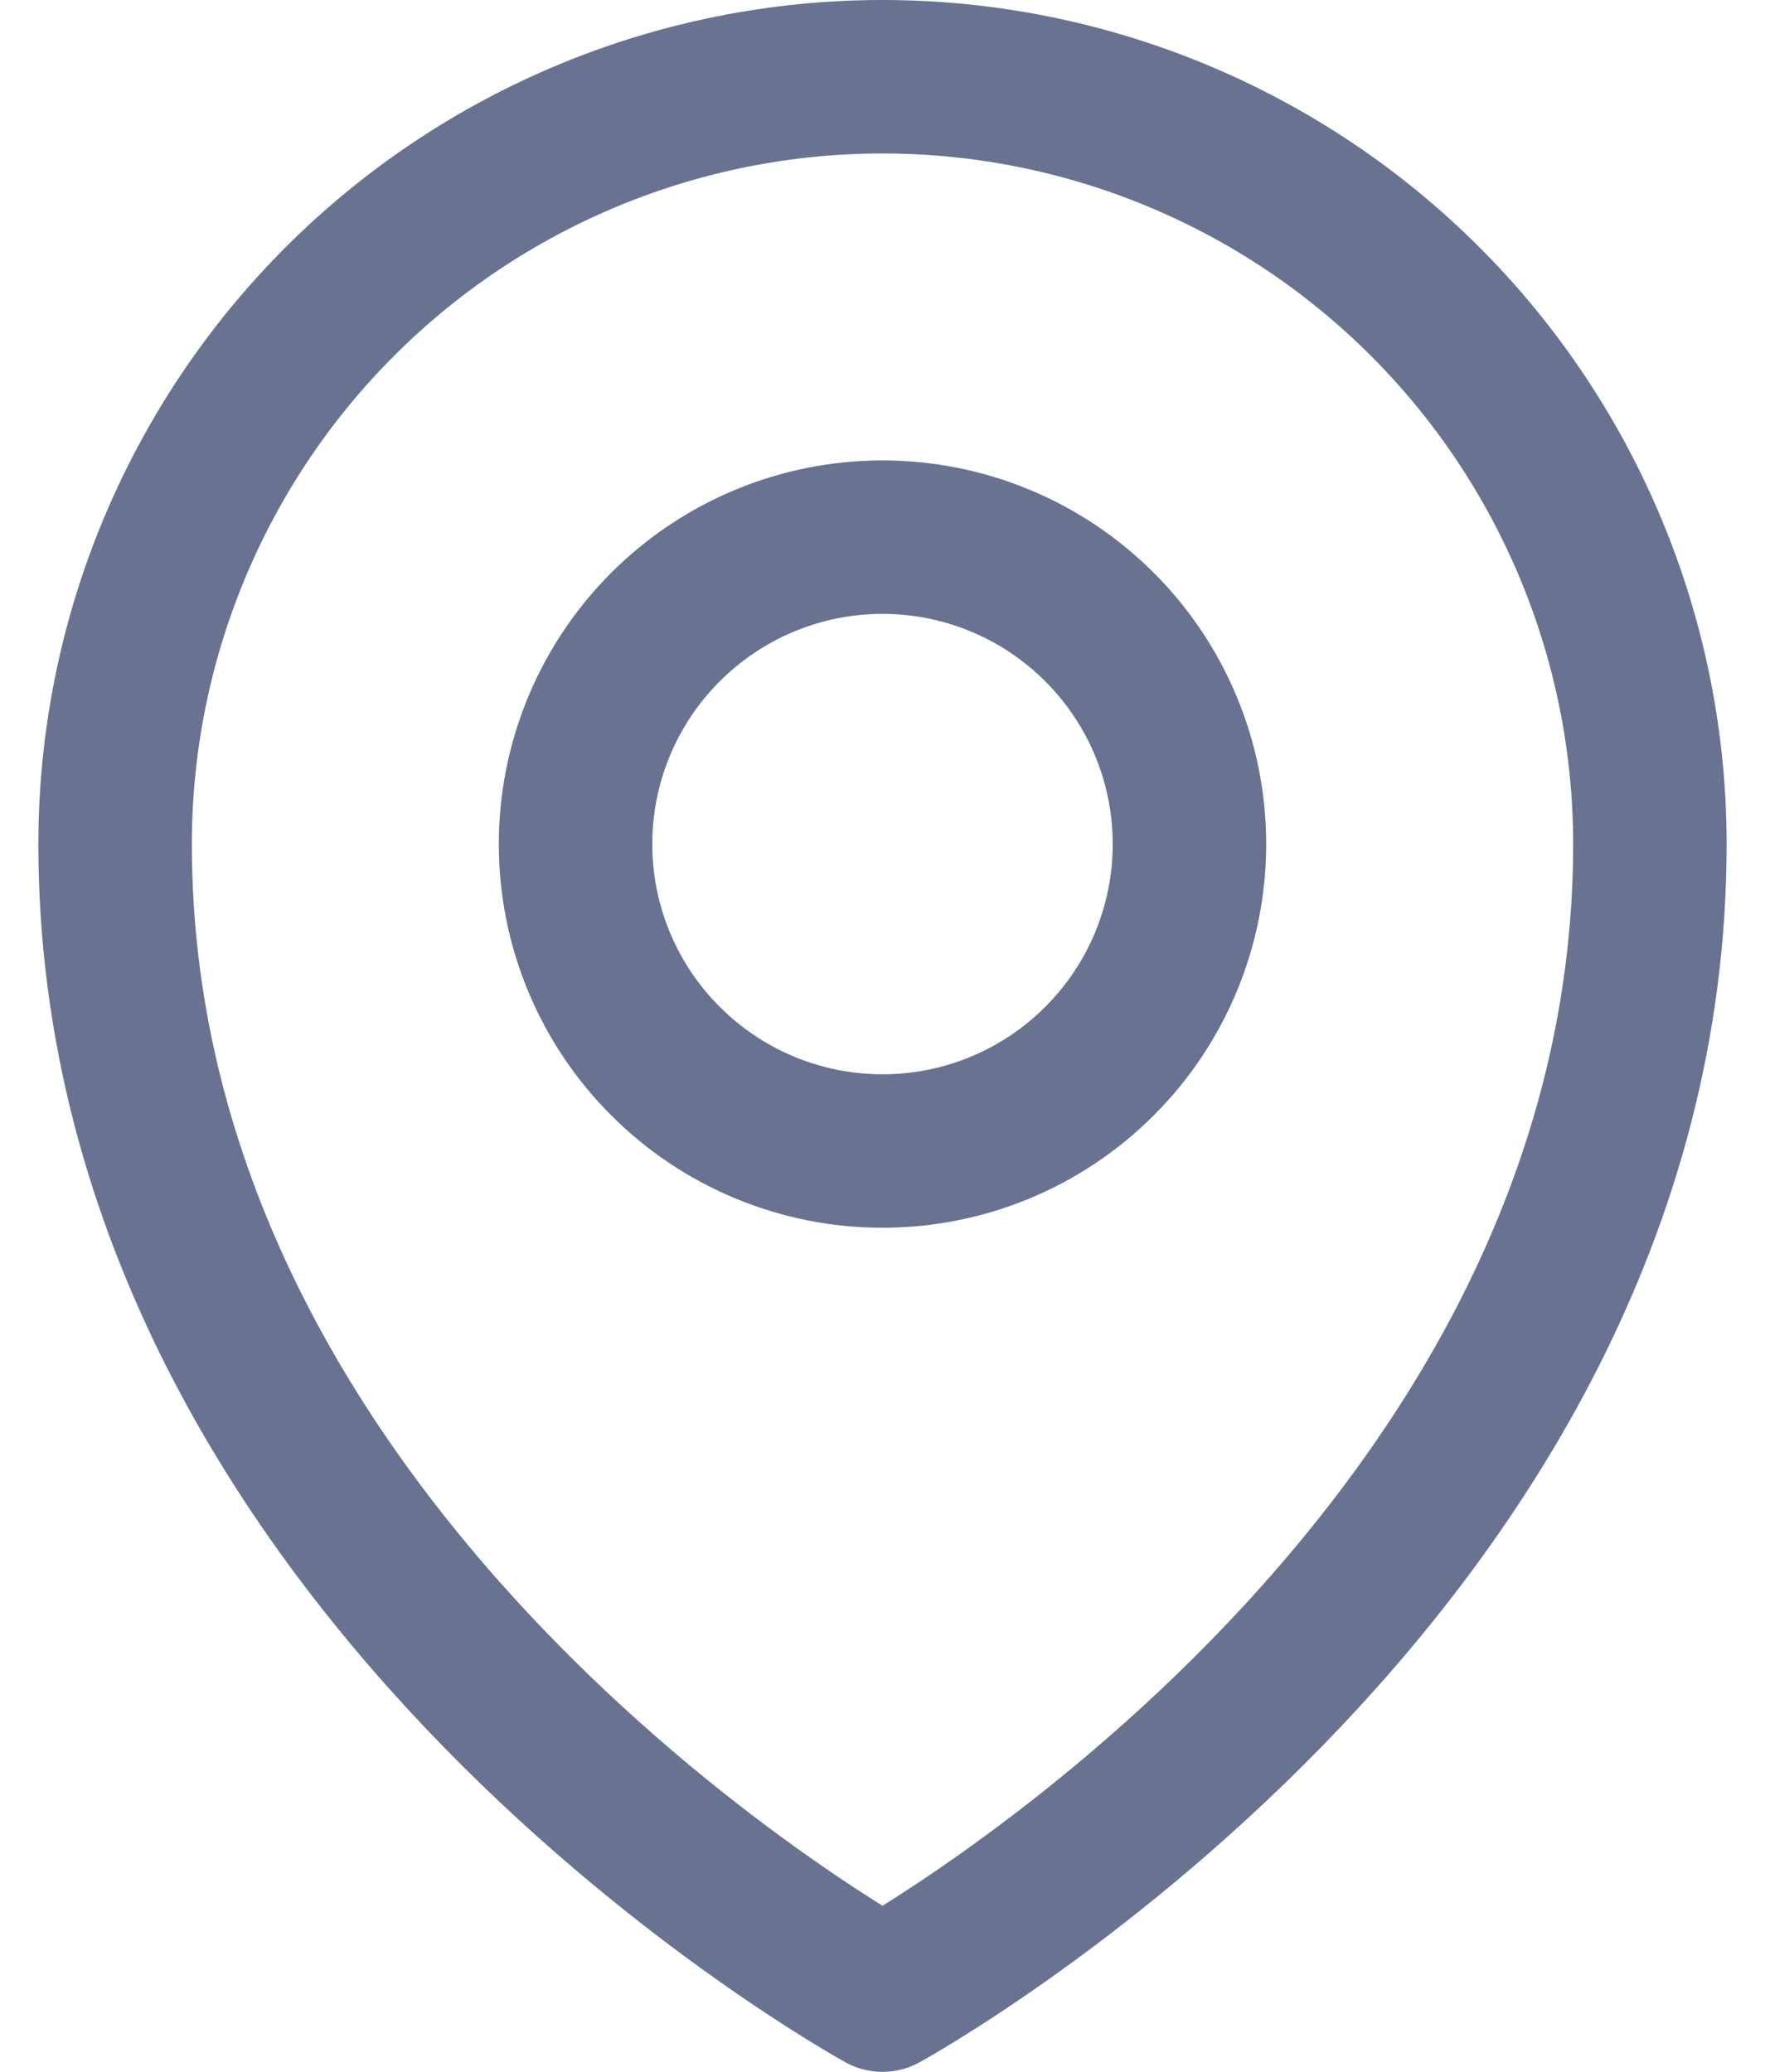 <svg width="23" height="27" viewBox="0 0 23 27" fill="none" xmlns="http://www.w3.org/2000/svg">
<path d="M15.5 11C15.5 12.061 15.079 13.078 14.328 13.828C13.578 14.579 12.561 15 11.5 15C10.439 15 9.422 14.579 8.672 13.828C7.921 13.078 7.5 12.061 7.5 11C7.5 9.939 7.921 8.922 8.672 8.172C9.422 7.421 10.439 7 11.5 7C12.561 7 13.578 7.421 14.328 8.172C15.079 8.922 15.5 9.939 15.5 11Z" stroke="#051748" stroke-opacity="0.6" stroke-width="2" stroke-linecap="round" stroke-linejoin="round"/>
<path d="M21.5 11C21.5 20.523 11.5 26 11.5 26C11.5 26 1.5 20.523 1.5 11C1.5 8.348 2.554 5.804 4.429 3.929C6.304 2.054 8.848 1 11.5 1C14.152 1 16.696 2.054 18.571 3.929C20.446 5.804 21.5 8.348 21.5 11Z" stroke="#051748" stroke-opacity="0.6" stroke-width="2" stroke-linecap="round" stroke-linejoin="round"/>
</svg>
